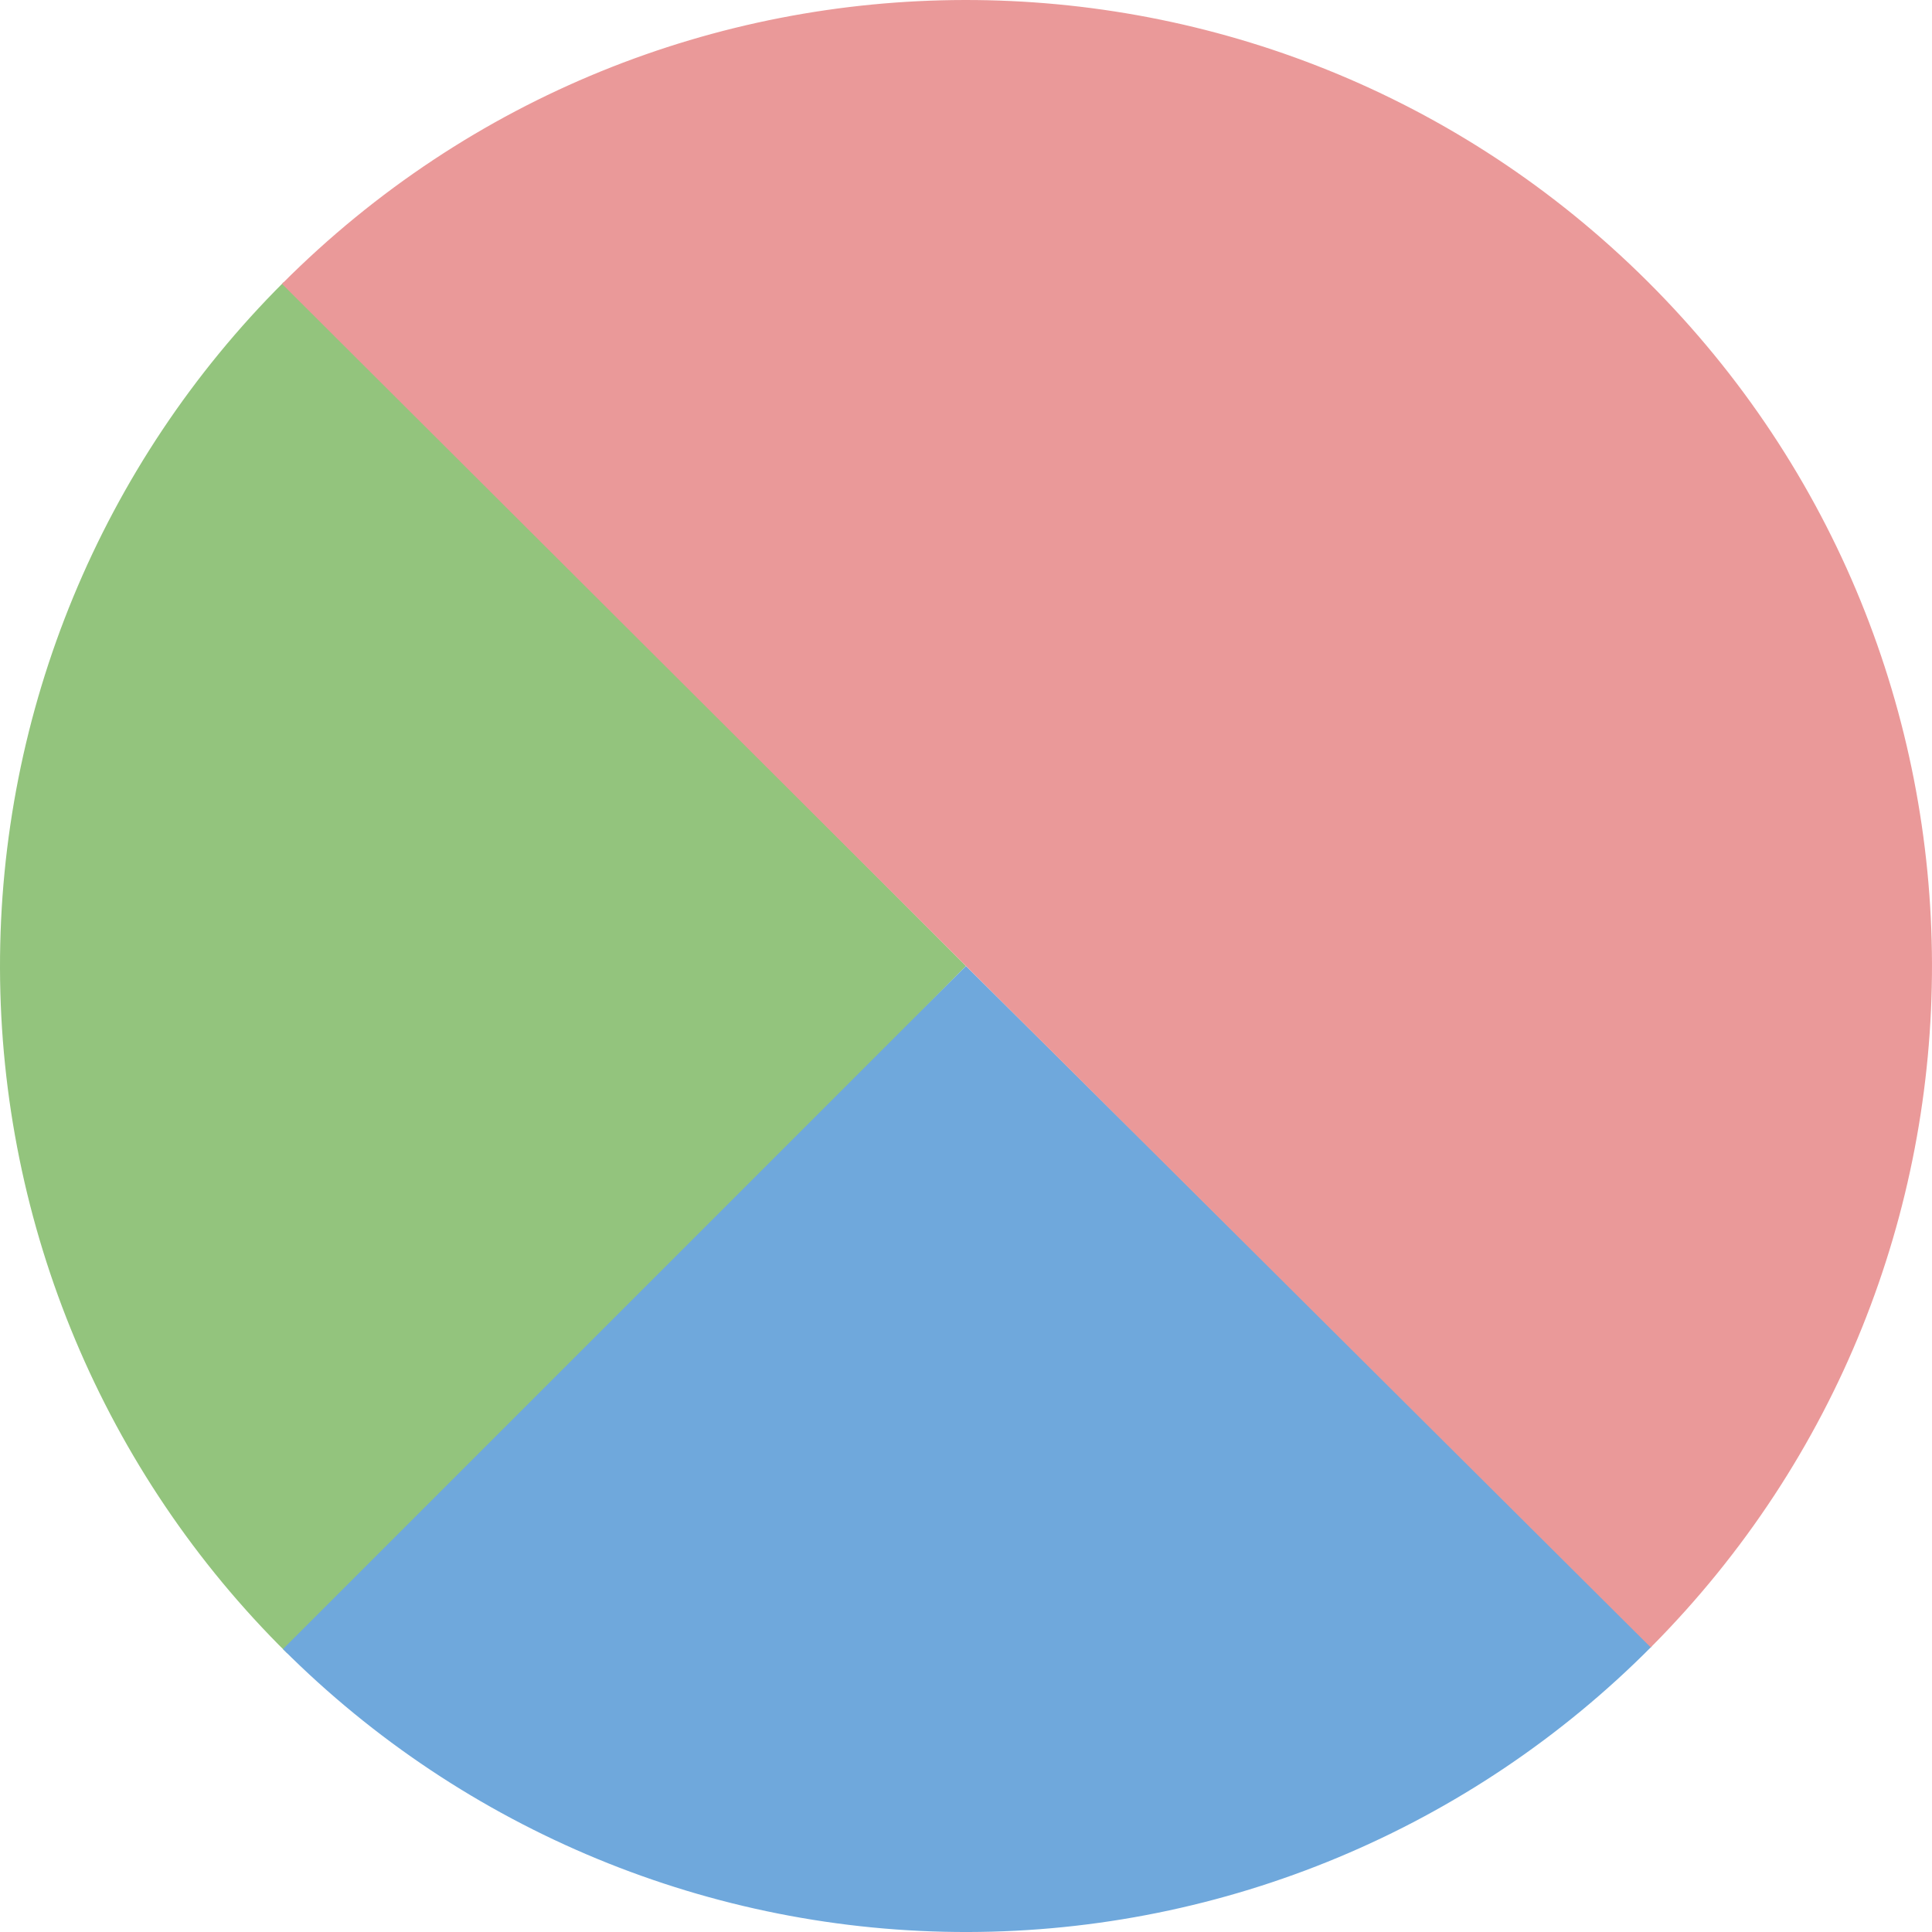 <svg version="1.1" viewBox="0.0 0.0 480.0 480.0" fill="none" stroke="none" stroke-linecap="square" stroke-miterlimit="10" xmlns:xlink="http://www.w3.org/1999/xlink" xmlns="http://www.w3.org/2000/svg"><clipPath id="g36b7756aa24_0_0.0"><path d="m0 0l480.0 0l0 480.0l-480.0 0l0 -480.0z" clip-rule="nonzero"/></clipPath><g clip-path="url(#g36b7756aa24_0_0.0)"><path fill="#000000" fill-opacity="0.0" d="m0 0l480.0 0l0 480.0l-480.0 0z" fill-rule="evenodd"/><path fill="#93c47d" d="m71.355 410.76l0 0c-45.502 -44.938 -71.187 -106.178 -71.355 -170.129c-0.168 -63.952 25.195 -125.326 70.459 -170.502l169.54 169.871z" fill-rule="evenodd"/><path fill="#6fa8dc" d="m410.367 409.042l0 0c-44.945 45.3 -106.081 70.835 -169.895 70.961c-63.814 0.125 -125.05 -25.169 -170.173 -70.292l169.701 -169.701z" fill-rule="evenodd"/><path fill="#ea9999" d="m70.063 70.526l0 0c93.562 -93.817 245.449 -94.066 339.317 -0.556c93.868 93.51 94.201 245.397 0.743 339.317l-170.123 -169.287z" fill-rule="evenodd"/></g></svg>